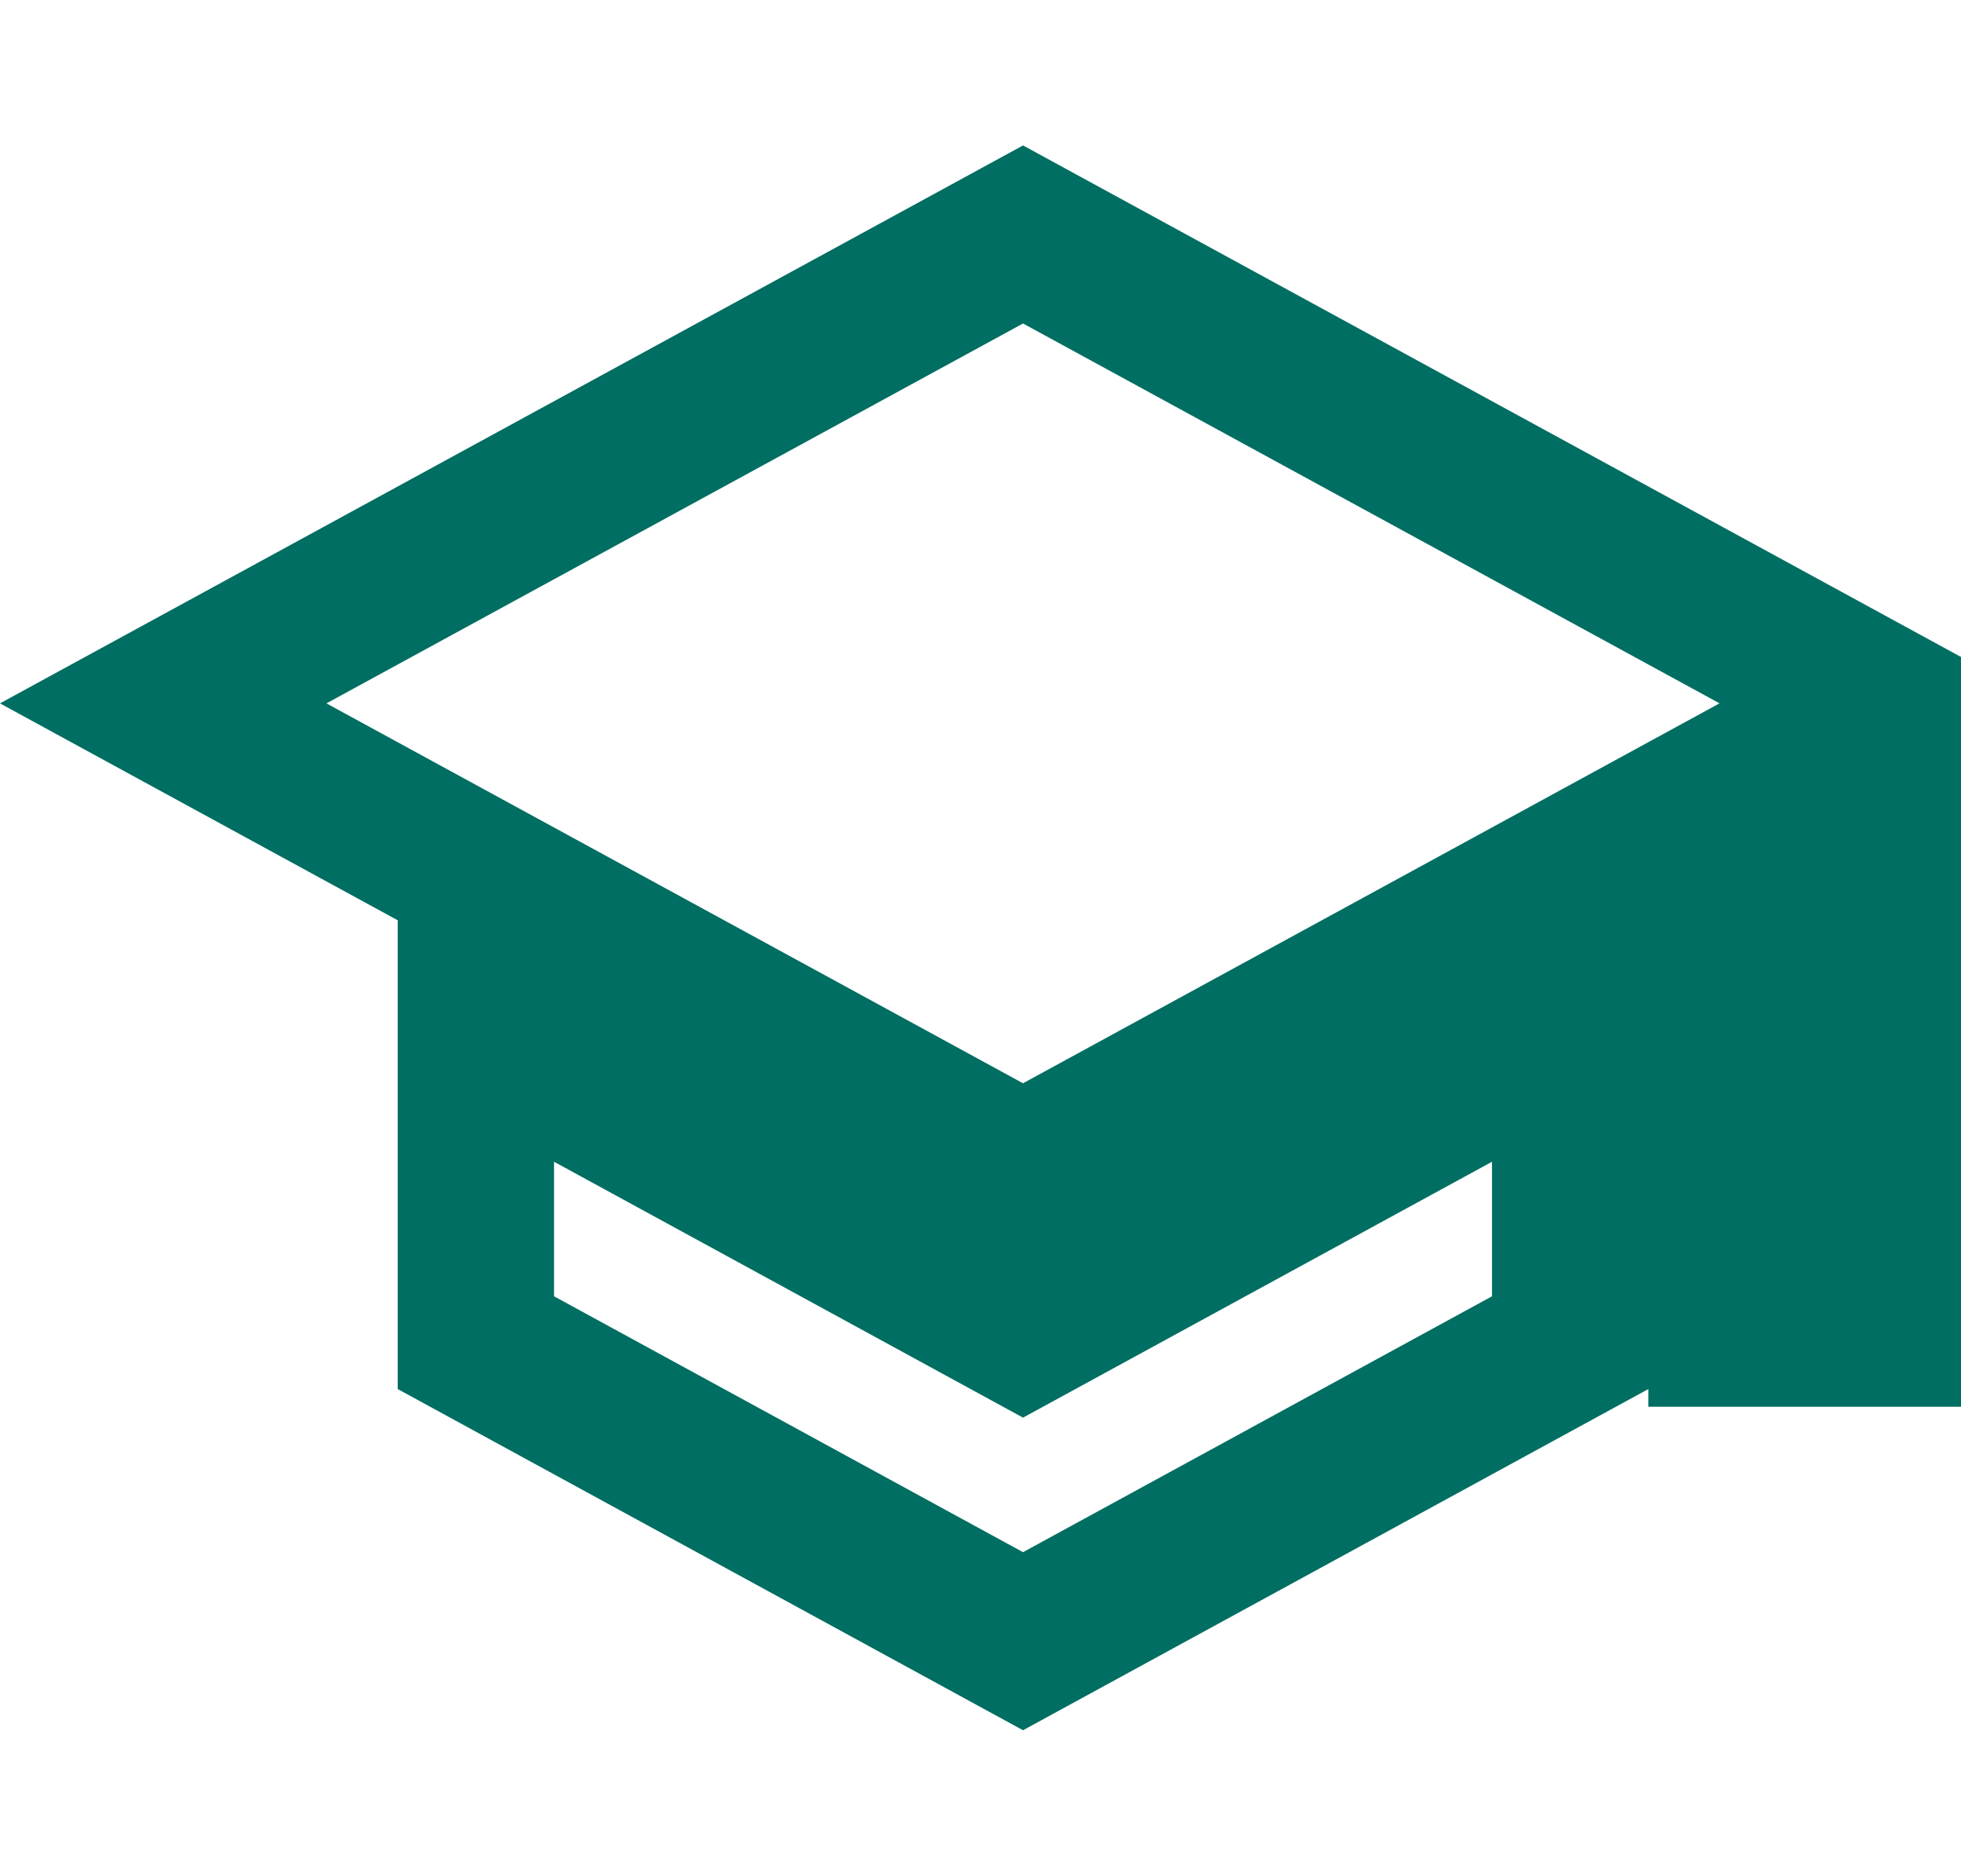 <svg xmlns="http://www.w3.org/2000/svg" width="25.088" height="24" viewBox="0 0 25.088 24">
  <g id="school_black_24dp" transform="translate(1.088)">
    <path id="Path_18515" data-name="Path 18515" d="M0,0H24V24H0Z" fill="none"/>
    <path id="Path_18516" data-name="Path 18516" d="M5,13.18v4L12,21l7-3.82v-4L12,17ZM12,3,1,9l11,6,9-4.91V17h2V9Z" fill="none" stroke="#006e62" stroke-linecap="round" stroke-width="2"/>
  </g>
</svg>
